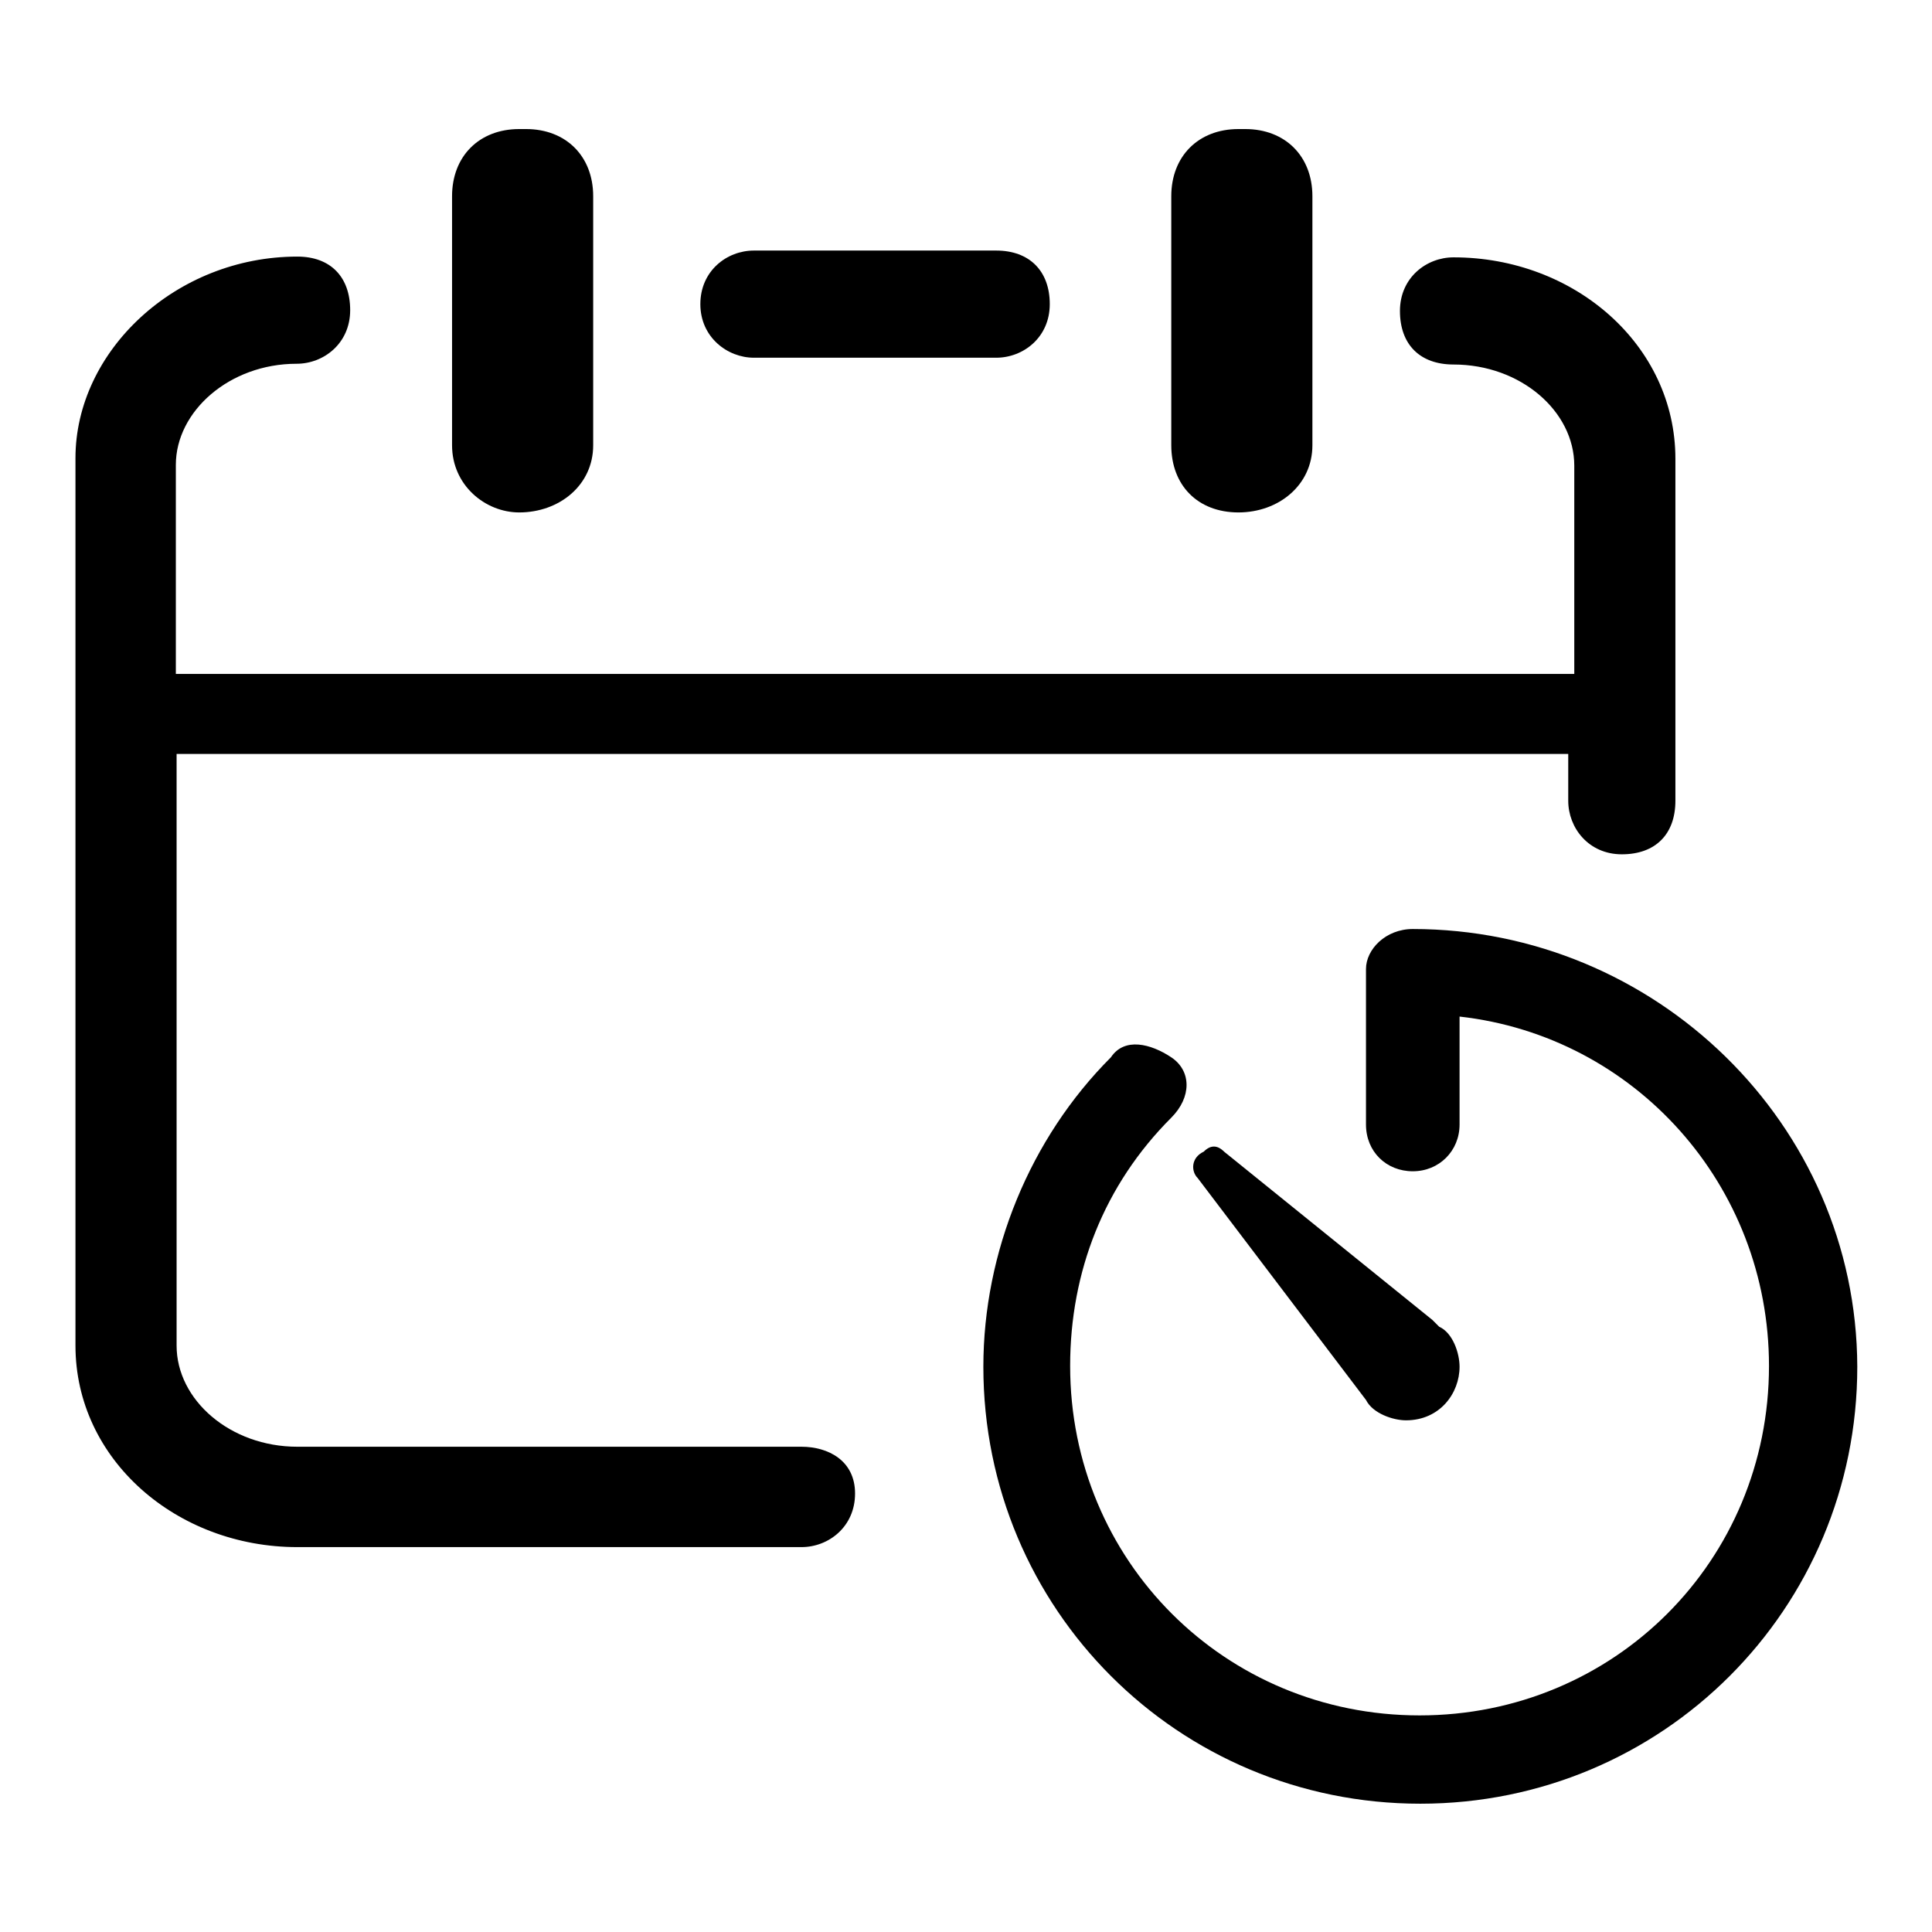 <?xml version="1.0" encoding="utf-8"?>
<!-- Svg Vector Icons : http://www.onlinewebfonts.com/icon -->
<!DOCTYPE svg PUBLIC "-//W3C//DTD SVG 1.1//EN" "http://www.w3.org/Graphics/SVG/1.1/DTD/svg11.dtd">
<svg version="1.1" xmlns="http://www.w3.org/2000/svg" xmlns:xlink="http://www.w3.org/1999/xlink" x="0px" y="0px" viewBox="0 0 256 256" enable-background="new 0 0 256 256" xml:space="preserve">
<g><g><path fill="#000000" d="M187.2,123.1c-3.6,0-6.2,2.7-6.2,5.3V149c0,3.6,2.7,6.2,6.2,6.2s6.2-2.7,6.2-6.2v-14.3c23.2,2.6,41,22.3,41,46.3c0,25.8-20.5,46.3-46.3,46.3s-46.3-20.5-46.3-46.3c0-12.5,4.5-24,13.4-32.9c2.7-2.7,2.7-6.2,0-8c-2.7-1.8-6.2-2.7-8,0c-10.7,10.7-16.9,25.8-16.9,41c0,32.1,25.8,57.9,57.9,57.9c32.1,0,57.9-25.8,57.9-57.9C246,148.9,219.3,123.1,187.2,123.1z"/><path fill="#000000" d="M158.7,156.1l22.3,29.4l0,0c0.9,1.8,3.6,2.7,5.3,2.7c4.5,0,7.1-3.6,7.1-7.1c0-1.8-0.9-4.5-2.7-5.3c0,0,0,0-0.9-0.9l-27.6-22.3c-0.9-0.9-1.8-0.9-2.7,0C157.8,153.4,157.8,155.2,158.7,156.1z"/><path fill="#000000" d="M106.2,191.7H39.4c-8.9,0-16-6.2-16-13.4V99.9h184.4v6.2c0,3.6,2.7,7.1,7.1,7.1c4.5,0,7.1-2.7,7.1-7.1V60.8c0-15.1-13.4-26.7-29.4-26.7c-3.6,0-7.1,2.7-7.1,7.1c0,4.5,2.7,7.1,7.1,7.1c8.9,0,16,6.2,16,13.4v27.6H23.3V61.6c0-7.1,7.1-13.4,16-13.4c3.6,0,7.1-2.7,7.1-7.1S43.8,34,39.4,34C23.3,34,10,46.5,10,60.7v117.6c0,15.1,13.4,26.7,29.4,26.7h66.8c3.6,0,7.1-2.7,7.1-7.1C113.3,193.5,109.7,191.7,106.2,191.7z"/><path fill="#000000" d="M99.9,47.4H132c3.6,0,7.1-2.7,7.1-7.1s-2.7-7.1-7.1-7.1H99.9c-3.6,0-7.1,2.7-7.1,7.1S96.4,47.4,99.9,47.4z"/><path fill="#000000" d="M68.8,67.9L68.8,67.9c5.3,0,9.8-3.6,9.8-8.9V26c0-5.3-3.6-8.9-8.9-8.9h-0.9c-5.3,0-8.9,3.6-8.9,8.9V59C59.9,64.3,64.3,67.9,68.8,67.9z"/><path fill="#000000" d="M164.1,67.9L164.1,67.9c5.3,0,9.8-3.6,9.8-8.9V26c0-5.3-3.6-8.9-8.9-8.9h-0.9c-5.3,0-8.9,3.6-8.9,8.9V59C155.2,64.3,158.7,67.9,164.1,67.9z"/></g></g>
</svg>